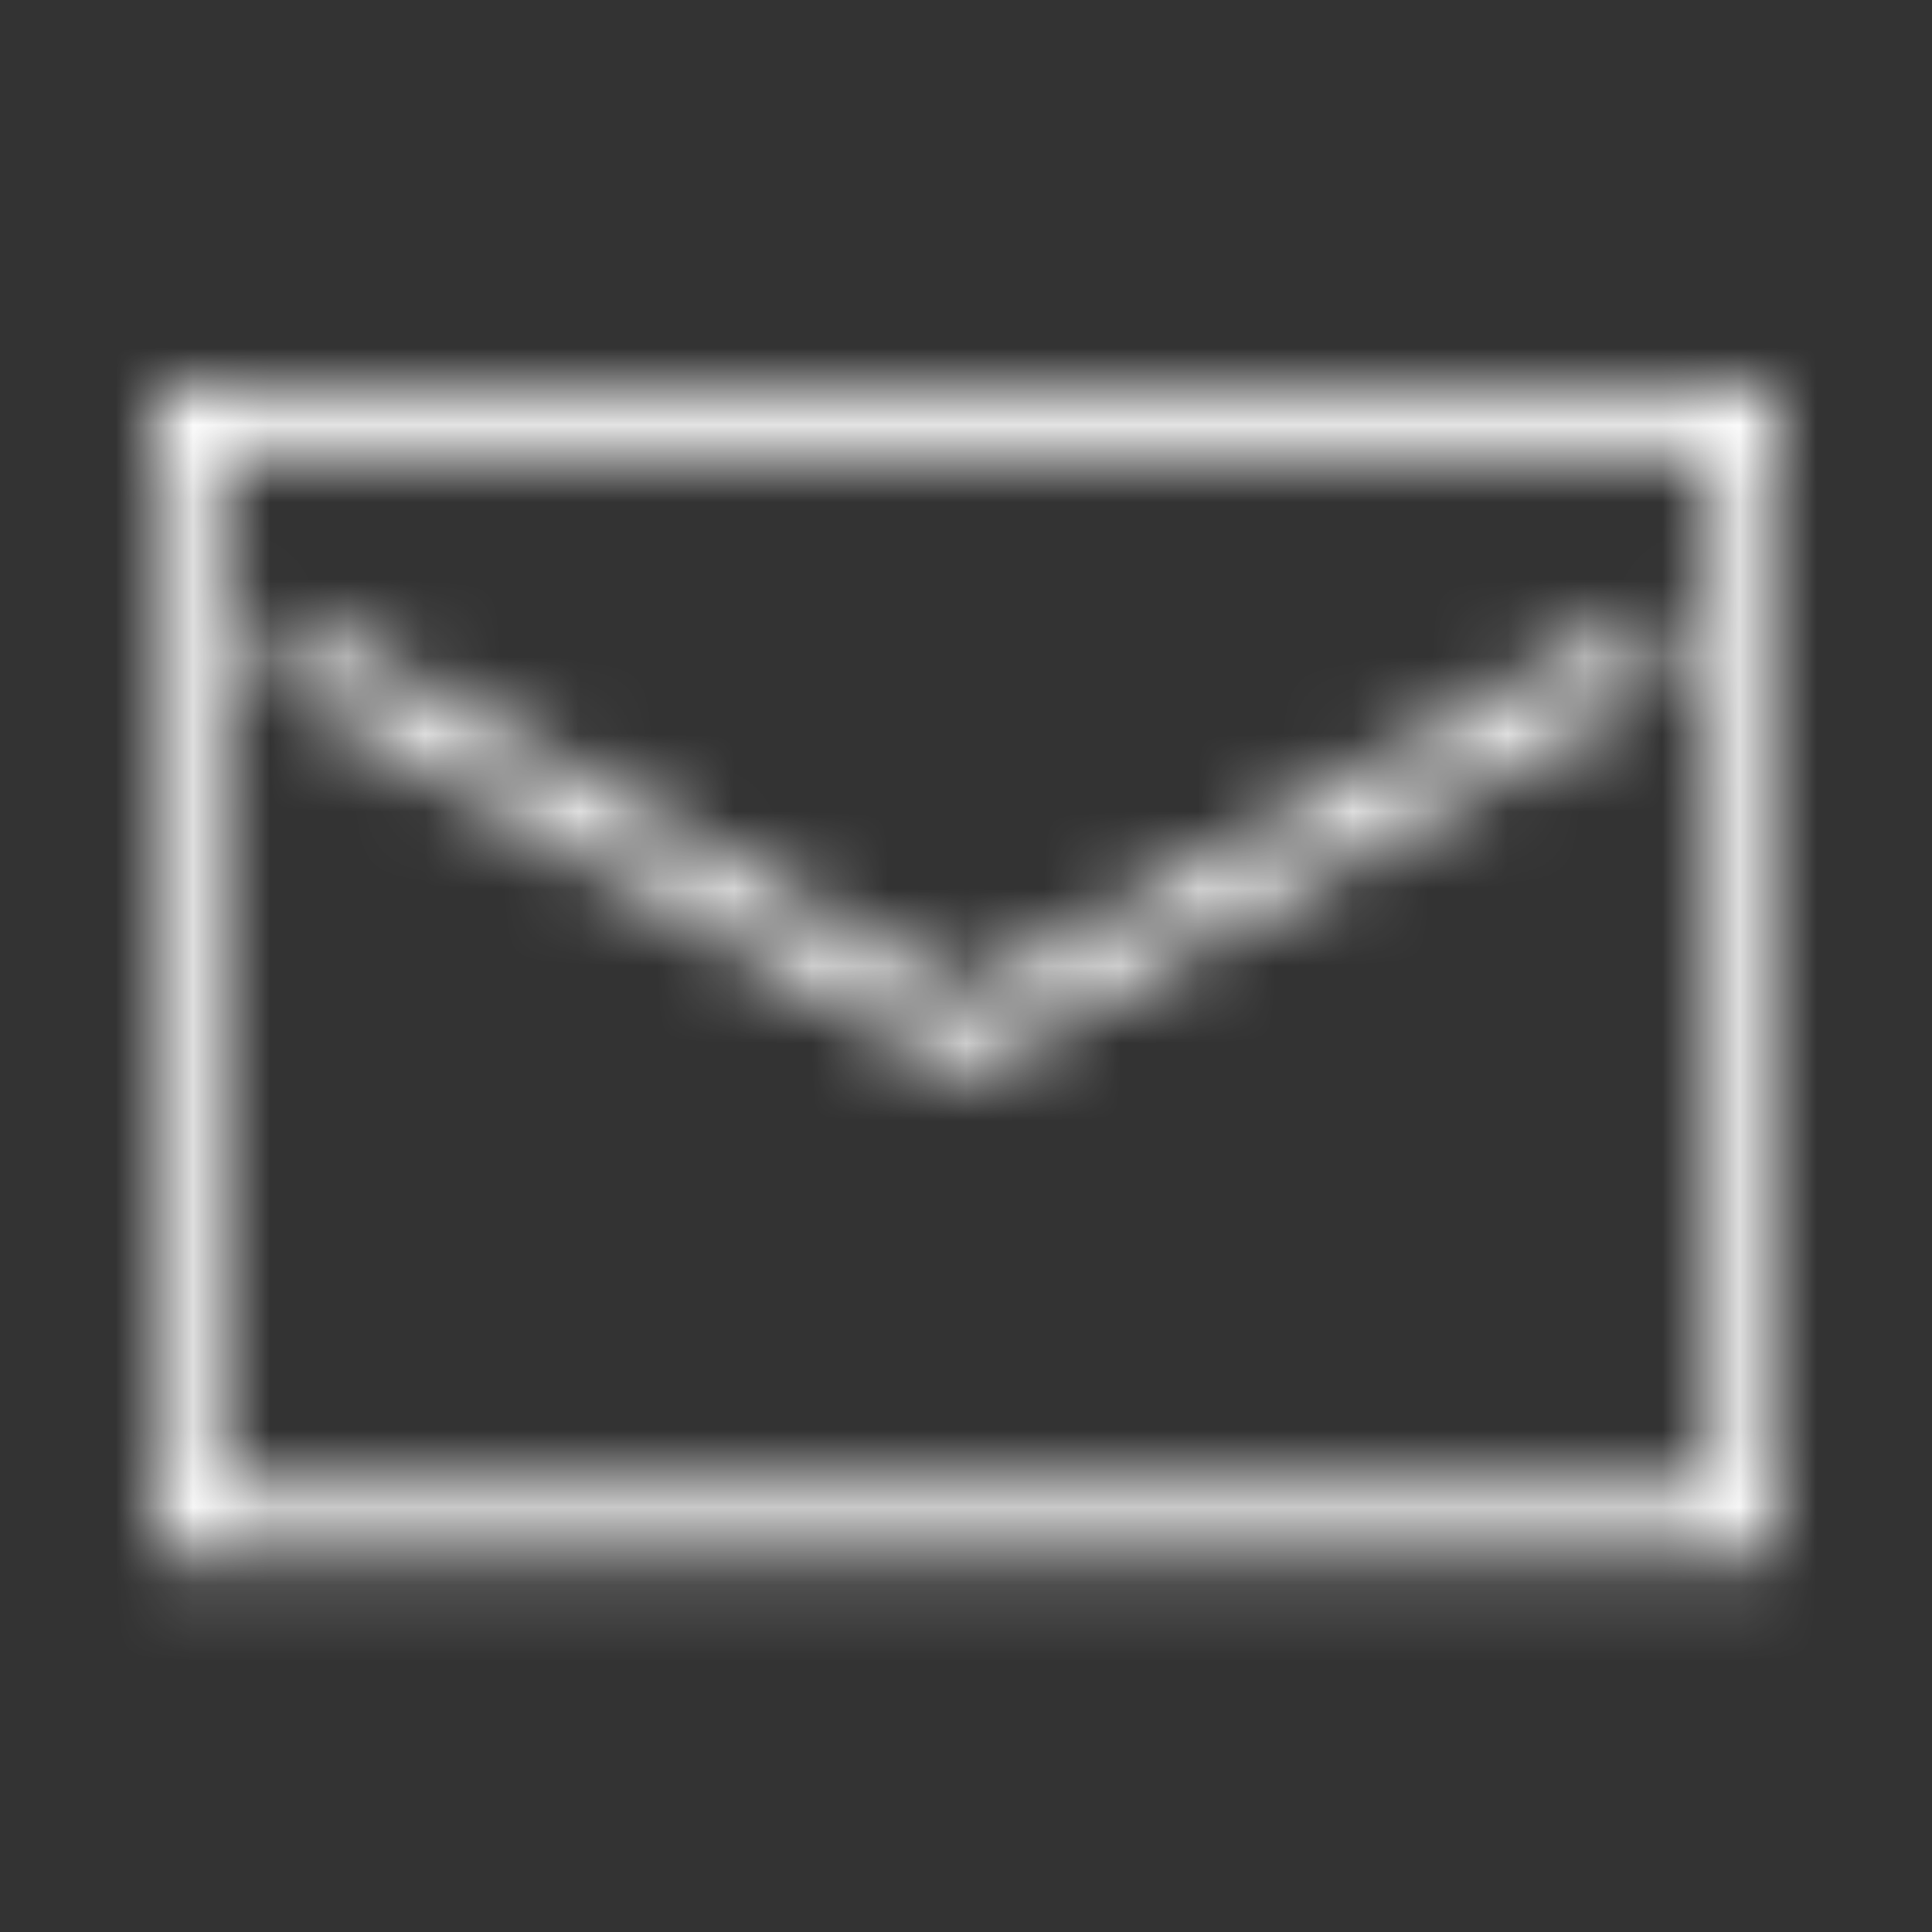 <?xml version="1.0" encoding="UTF-8"?>
<svg width="25px" height="25px" viewBox="0 0 25 25" version="1.1" xmlns="http://www.w3.org/2000/svg" xmlns:xlink="http://www.w3.org/1999/xlink">
    <rect x="0" y="0" width="25" height="25" fill="#333333" stroke="none"/>
    <!-- Generator: Sketch 45.1 (43504) - http://www.bohemiancoding.com/sketch -->
    <title>icons/mail</title>
    <desc>Created with Sketch.</desc>
    <defs>
        <path d="M0,0 L0,0.42 L0,15.12 L21,15.12 L21,0 L0,0 Z M0.84,0.84 L20.16,0.84 L20.16,14.28 L0.84,14.28 L0.84,0.84 Z M1.68,2.905 L1.68,3.896 L10.5,8.895 L19.32,3.896 L19.32,2.905 L10.5,7.905 L1.68,2.905 Z" id="path-1"></path>
    </defs>
    <g id="Symbols" stroke="none" stroke-width="1" fill="none" fill-rule="evenodd">
        <g id="icons/mail">
            <rect id="Rectangle" x="0" y="0" width="25" height="25"></rect>
            <g id="colors/green" transform="translate(2, 5)">
                <mask id="mask-2" fill="white">
                    <use xlink:href="#path-1"></use>
                </mask>
                <g id="Mask" fill-rule="nonzero"></g>
                <g mask="url(#mask-2)" id="Rectangle" fill="#FFFFFF">
                    <g transform="translate(-0.913, -3.652)">
                        <rect x="0" y="0" width="23" height="23"></rect>
                    </g>
                </g>
            </g>
        </g>
    </g>
</svg>